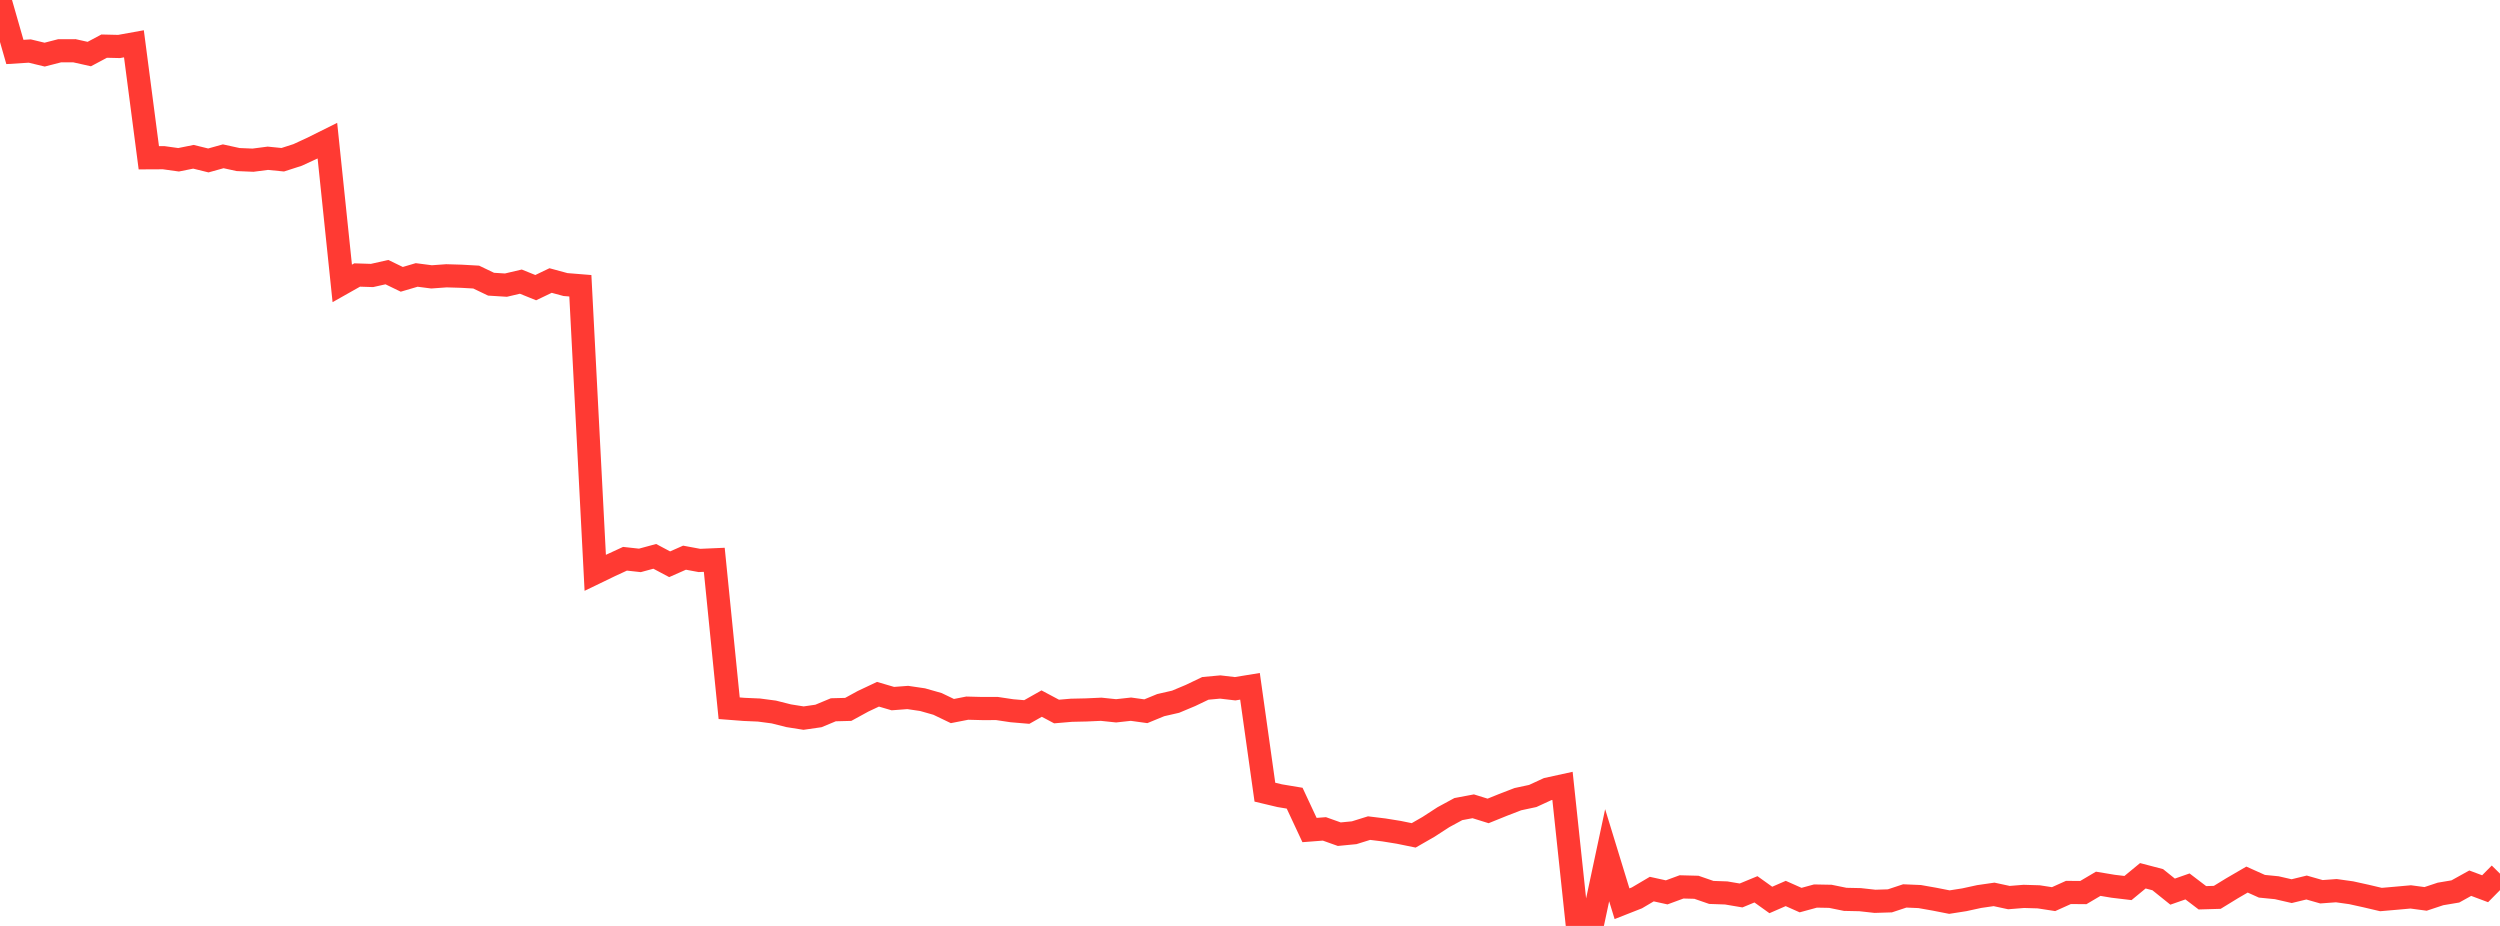 <?xml version="1.0" standalone="no"?>
<!DOCTYPE svg PUBLIC "-//W3C//DTD SVG 1.1//EN" "http://www.w3.org/Graphics/SVG/1.1/DTD/svg11.dtd">

<svg width="135" height="50" viewBox="0 0 135 50" preserveAspectRatio="none" 
  xmlns="http://www.w3.org/2000/svg"
  xmlns:xlink="http://www.w3.org/1999/xlink">


<polyline points="0.0, 0.0 0.804, 2.806 1.607, 2.756 2.411, 2.95 3.214, 2.743 4.018, 2.74 4.821, 2.919 5.625, 2.491 6.429, 2.51 7.232, 2.365 8.036, 8.52 8.839, 8.516 9.643, 8.628 10.446, 8.466 11.25, 8.664 12.054, 8.44 12.857, 8.616 13.661, 8.65 14.464, 8.546 15.268, 8.626 16.071, 8.367 16.875, 7.996 17.679, 7.595 18.482, 15.304 19.286, 14.85 20.089, 14.876 20.893, 14.695 21.696, 15.084 22.5, 14.847 23.304, 14.951 24.107, 14.893 24.911, 14.917 25.714, 14.962 26.518, 15.347 27.321, 15.397 28.125, 15.208 28.929, 15.533 29.732, 15.148 30.536, 15.366 31.339, 15.431 32.143, 30.932 32.946, 30.544 33.75, 30.173 34.554, 30.261 35.357, 30.043 36.161, 30.47 36.964, 30.115 37.768, 30.264 38.571, 30.229 39.375, 38.245 40.179, 38.307 40.982, 38.342 41.786, 38.448 42.589, 38.65 43.393, 38.778 44.196, 38.662 45.0, 38.328 45.804, 38.307 46.607, 37.868 47.411, 37.489 48.214, 37.725 49.018, 37.664 49.821, 37.782 50.625, 38.011 51.429, 38.397 52.232, 38.24 53.036, 38.261 53.839, 38.26 54.643, 38.38 55.446, 38.448 56.25, 37.994 57.054, 38.422 57.857, 38.354 58.661, 38.336 59.464, 38.3 60.268, 38.384 61.071, 38.296 61.875, 38.407 62.679, 38.077 63.482, 37.893 64.286, 37.556 65.089, 37.172 65.893, 37.098 66.696, 37.192 67.5, 37.061 68.304, 42.777 69.107, 42.968 69.911, 43.102 70.714, 44.822 71.518, 44.76 72.321, 45.046 73.125, 44.968 73.929, 44.718 74.732, 44.816 75.536, 44.946 76.339, 45.11 77.143, 44.648 77.946, 44.127 78.75, 43.691 79.554, 43.54 80.357, 43.79 81.161, 43.465 81.964, 43.155 82.768, 42.983 83.571, 42.613 84.375, 42.437 85.179, 50.0 85.982, 49.95 86.786, 46.182 87.589, 48.801 88.393, 48.485 89.196, 48.011 90.0, 48.188 90.804, 47.892 91.607, 47.913 92.411, 48.191 93.214, 48.219 94.018, 48.355 94.821, 48.023 95.625, 48.598 96.429, 48.248 97.232, 48.605 98.036, 48.386 98.839, 48.401 99.643, 48.565 100.446, 48.582 101.25, 48.671 102.054, 48.646 102.857, 48.38 103.661, 48.414 104.464, 48.556 105.268, 48.714 106.071, 48.588 106.875, 48.413 107.679, 48.297 108.482, 48.47 109.286, 48.405 110.089, 48.429 110.893, 48.553 111.696, 48.192 112.5, 48.199 113.304, 47.724 114.107, 47.858 114.911, 47.954 115.714, 47.292 116.518, 47.503 117.321, 48.148 118.125, 47.867 118.929, 48.48 119.732, 48.457 120.536, 47.964 121.339, 47.497 122.143, 47.858 122.946, 47.937 123.75, 48.122 124.554, 47.926 125.357, 48.155 126.161, 48.096 126.964, 48.208 127.768, 48.386 128.571, 48.575 129.375, 48.505 130.179, 48.433 130.982, 48.54 131.786, 48.273 132.589, 48.138 133.393, 47.692 134.196, 47.992 135.0, 47.178" fill="none" stroke="#ff3a33" stroke-width="1.25"/>

</svg>